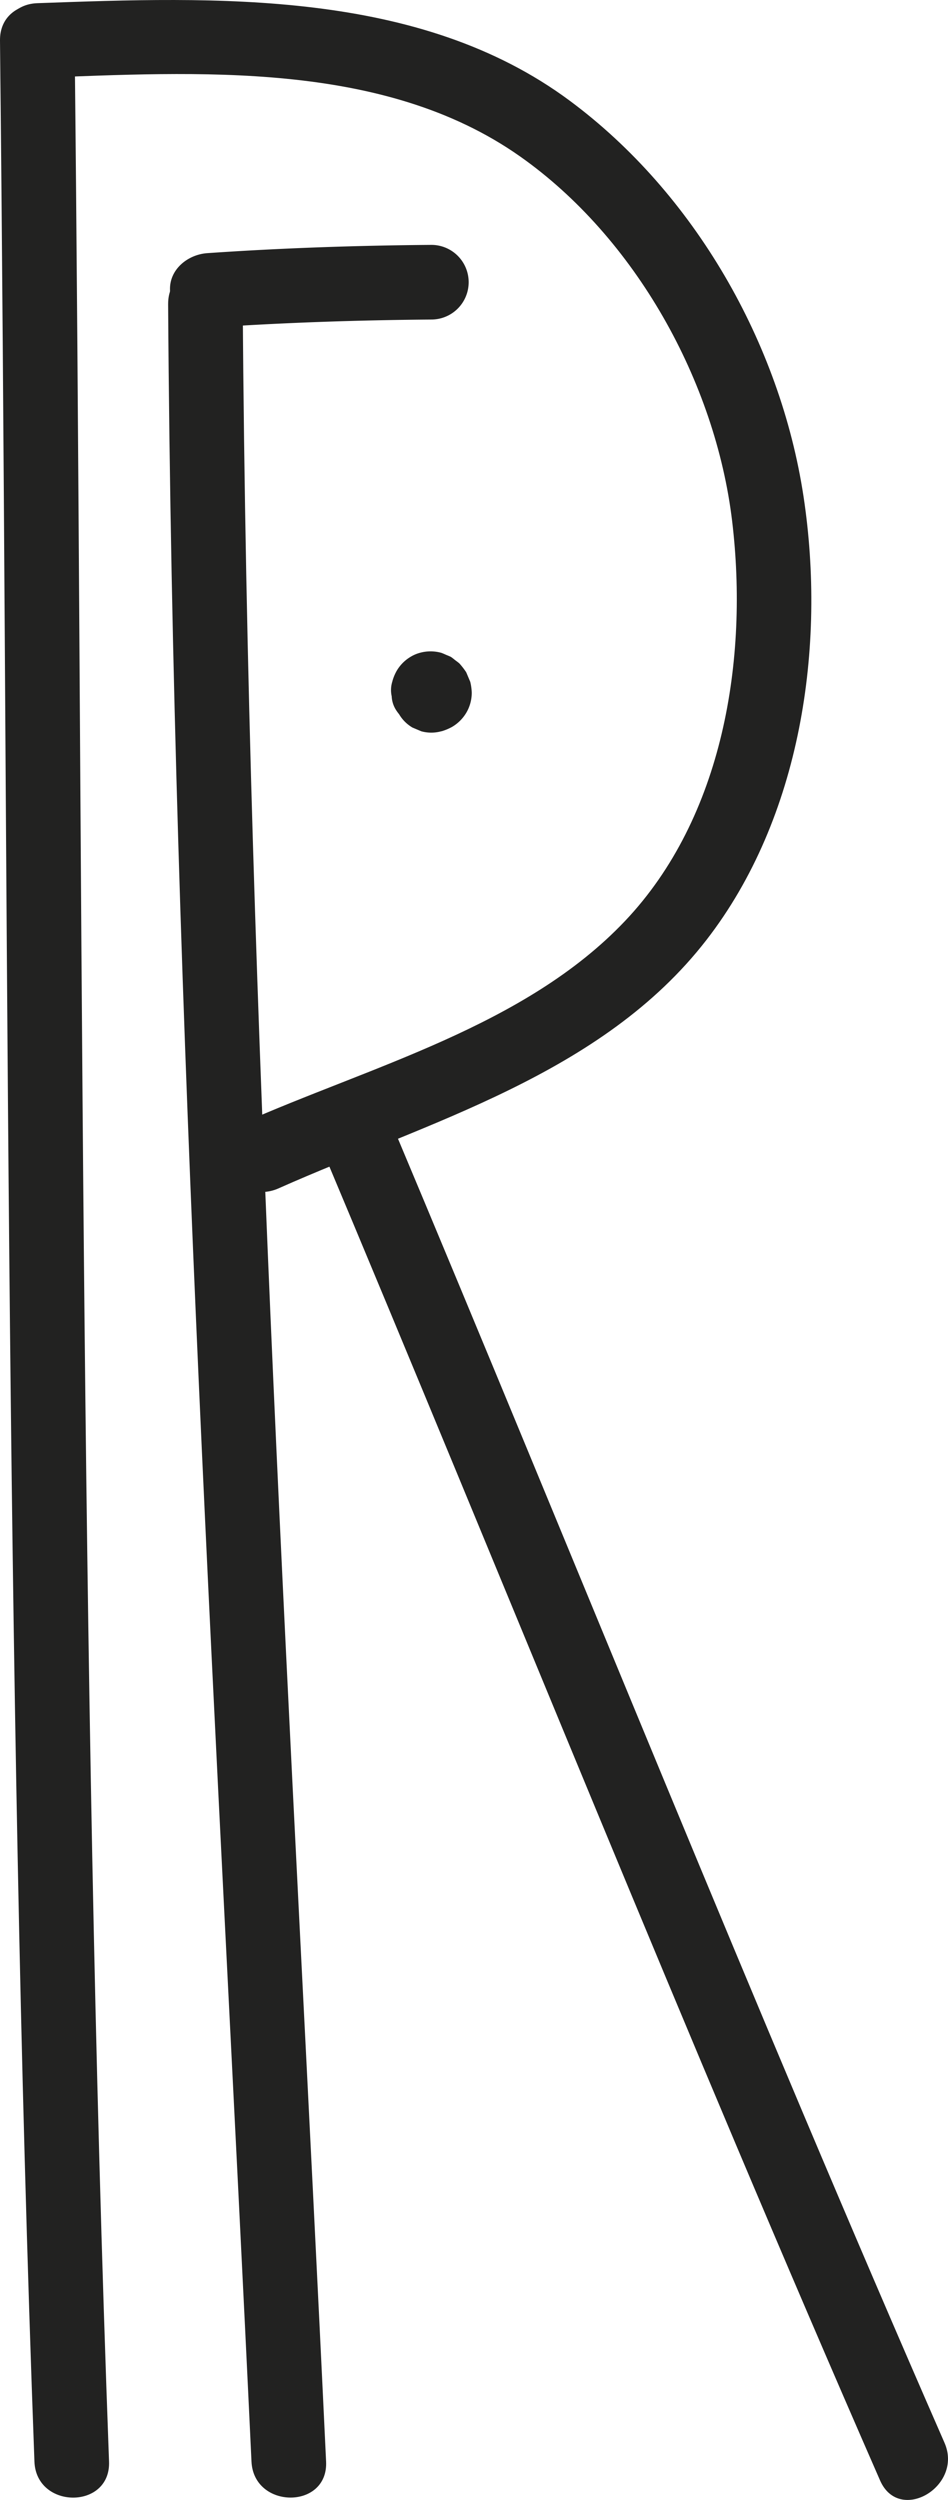 <svg xmlns="http://www.w3.org/2000/svg" width="132.146" height="348.278" viewBox="0 0 132.146 348.278">
  <g>
    <path d="M5.2,10.846c22.182-.8,48.189-2.488,67.266,10.927,16.094,11.318,27.271,31.416,29.592,50.84,2.292,19.187-1.225,41.244-14.94,55.7C73.188,143,51.565,148.57,33.575,156.574c-6.105,2.716-.819,11.683,5.25,8.983,20.86-9.281,45.071-15.795,59.653-34.611,13.186-17.014,16.7-40.906,13.527-61.8-3.239-21.3-15.2-42.215-32.566-55.1C58.447-1.539,30.046-.448,5.2.443c-6.675.24-6.707,10.643,0,10.4Z" fill="#222221"/>
    <path d="M44.343,158.774C70.515,221.015,95.6,283.7,122.676,345.56c2.678,6.118,11.643.829,8.982-5.25-26.717-61.036-51.46-122.889-77.284-184.3-2.556-6.078-12.627-3.408-10.031,2.765Z" fill="#222221"/>
    <path d="M23.435,42.369c.641,100.292,6.9,200.414,11.621,300.566.314,6.665,10.718,6.7,10.4,0C40.734,242.783,34.479,142.661,33.837,42.369c-.042-6.692-10.445-6.706-10.4,0Z" fill="#222221"/>
    <path d="M0,5.644C1.209,118.08.626,230.552,4.8,342.935c.248,6.673,10.651,6.706,10.4,0C11.029,230.552,11.611,118.08,10.4,5.644,10.331-1.045-.072-1.063,0,5.644Z" fill="#222221"/>
    <path d="M28.9,45.668c10.4-.72,20.806-1.066,31.23-1.153a5.2,5.2,0,0,0,0-10.4c-10.424.086-20.83.433-31.23,1.152-2.709.188-5.334,2.258-5.2,5.2.119,2.657,2.295,5.4,5.2,5.2Z" fill="#222221"/>
    <path d="M61.507,101.883a1.063,1.063,0,0,0,.157-.04,7.271,7.271,0,0,0,1.352-.576,5.607,5.607,0,0,0,2-2,5.464,5.464,0,0,0,.743-2.782,7.368,7.368,0,0,0-.2-1.463c0-.014-.008-.028-.013-.042l-.009-.025-.525-1.243-.007-.016a.636.636,0,0,0-.047-.085,10.292,10.292,0,0,0-.874-1.133.706.706,0,0,0-.067-.067c-.174-.155-.439-.341-.563-.437s-.374-.308-.568-.437a.737.737,0,0,0-.083-.046c-.2-.1-.693-.293-.637-.269.235.1-.43-.2-.637-.269-.016-.005-.032-.011-.049-.015a5.573,5.573,0,0,0-2.92,0,5.041,5.041,0,0,0-1.319.561,5.5,5.5,0,0,0-1.927,1.925,6.313,6.313,0,0,0-.577,1.339.894.894,0,0,0-.041.162A3.945,3.945,0,0,0,54.6,97a3.872,3.872,0,0,0,.617,1.934,5.816,5.816,0,0,0,3.108,2.39l1.383.186a5.172,5.172,0,0,0,2.625-.711l1.053-.813a5.2,5.2,0,0,0,1.337-2.3.739.739,0,0,1,.045-.172l-.524,1.243a.414.414,0,0,1,.049-.087l-.814,1.053a.345.345,0,0,1,.054-.054l-1.053.813a.269.269,0,0,1,.055-.031l-1.243.524a.4.4,0,0,1,.059-.016l-1.383.186a.354.354,0,0,1,.086,0l-1.383-.186a.46.46,0,0,1,.1.03l-1.242-.525a.68.68,0,0,1,.14.083l-1.052-.813a.815.815,0,0,1,.134.135l-.814-1.053a.68.68,0,0,1,.085.145l-.524-1.243a.558.558,0,0,1,.032.118l-.186-1.382a.4.4,0,0,1,0,.091l.185-1.382a.3.3,0,0,1-.019.071l.524-1.242a.3.3,0,0,1-.039.067l.814-1.053a.385.385,0,0,1-.061.06l1.053-.813a.522.522,0,0,1-.117.067l1.243-.524a1,1,0,0,1-.194.054,5.816,5.816,0,0,0-3.108,2.39,3.88,3.88,0,0,0-.618,1.934,3.956,3.956,0,0,0,.093,2.074l.525,1.243a5.23,5.23,0,0,0,1.866,1.866l1.242.524a5.235,5.235,0,0,0,2.766,0Z" fill="#222221"/>
  </g>
</svg>
